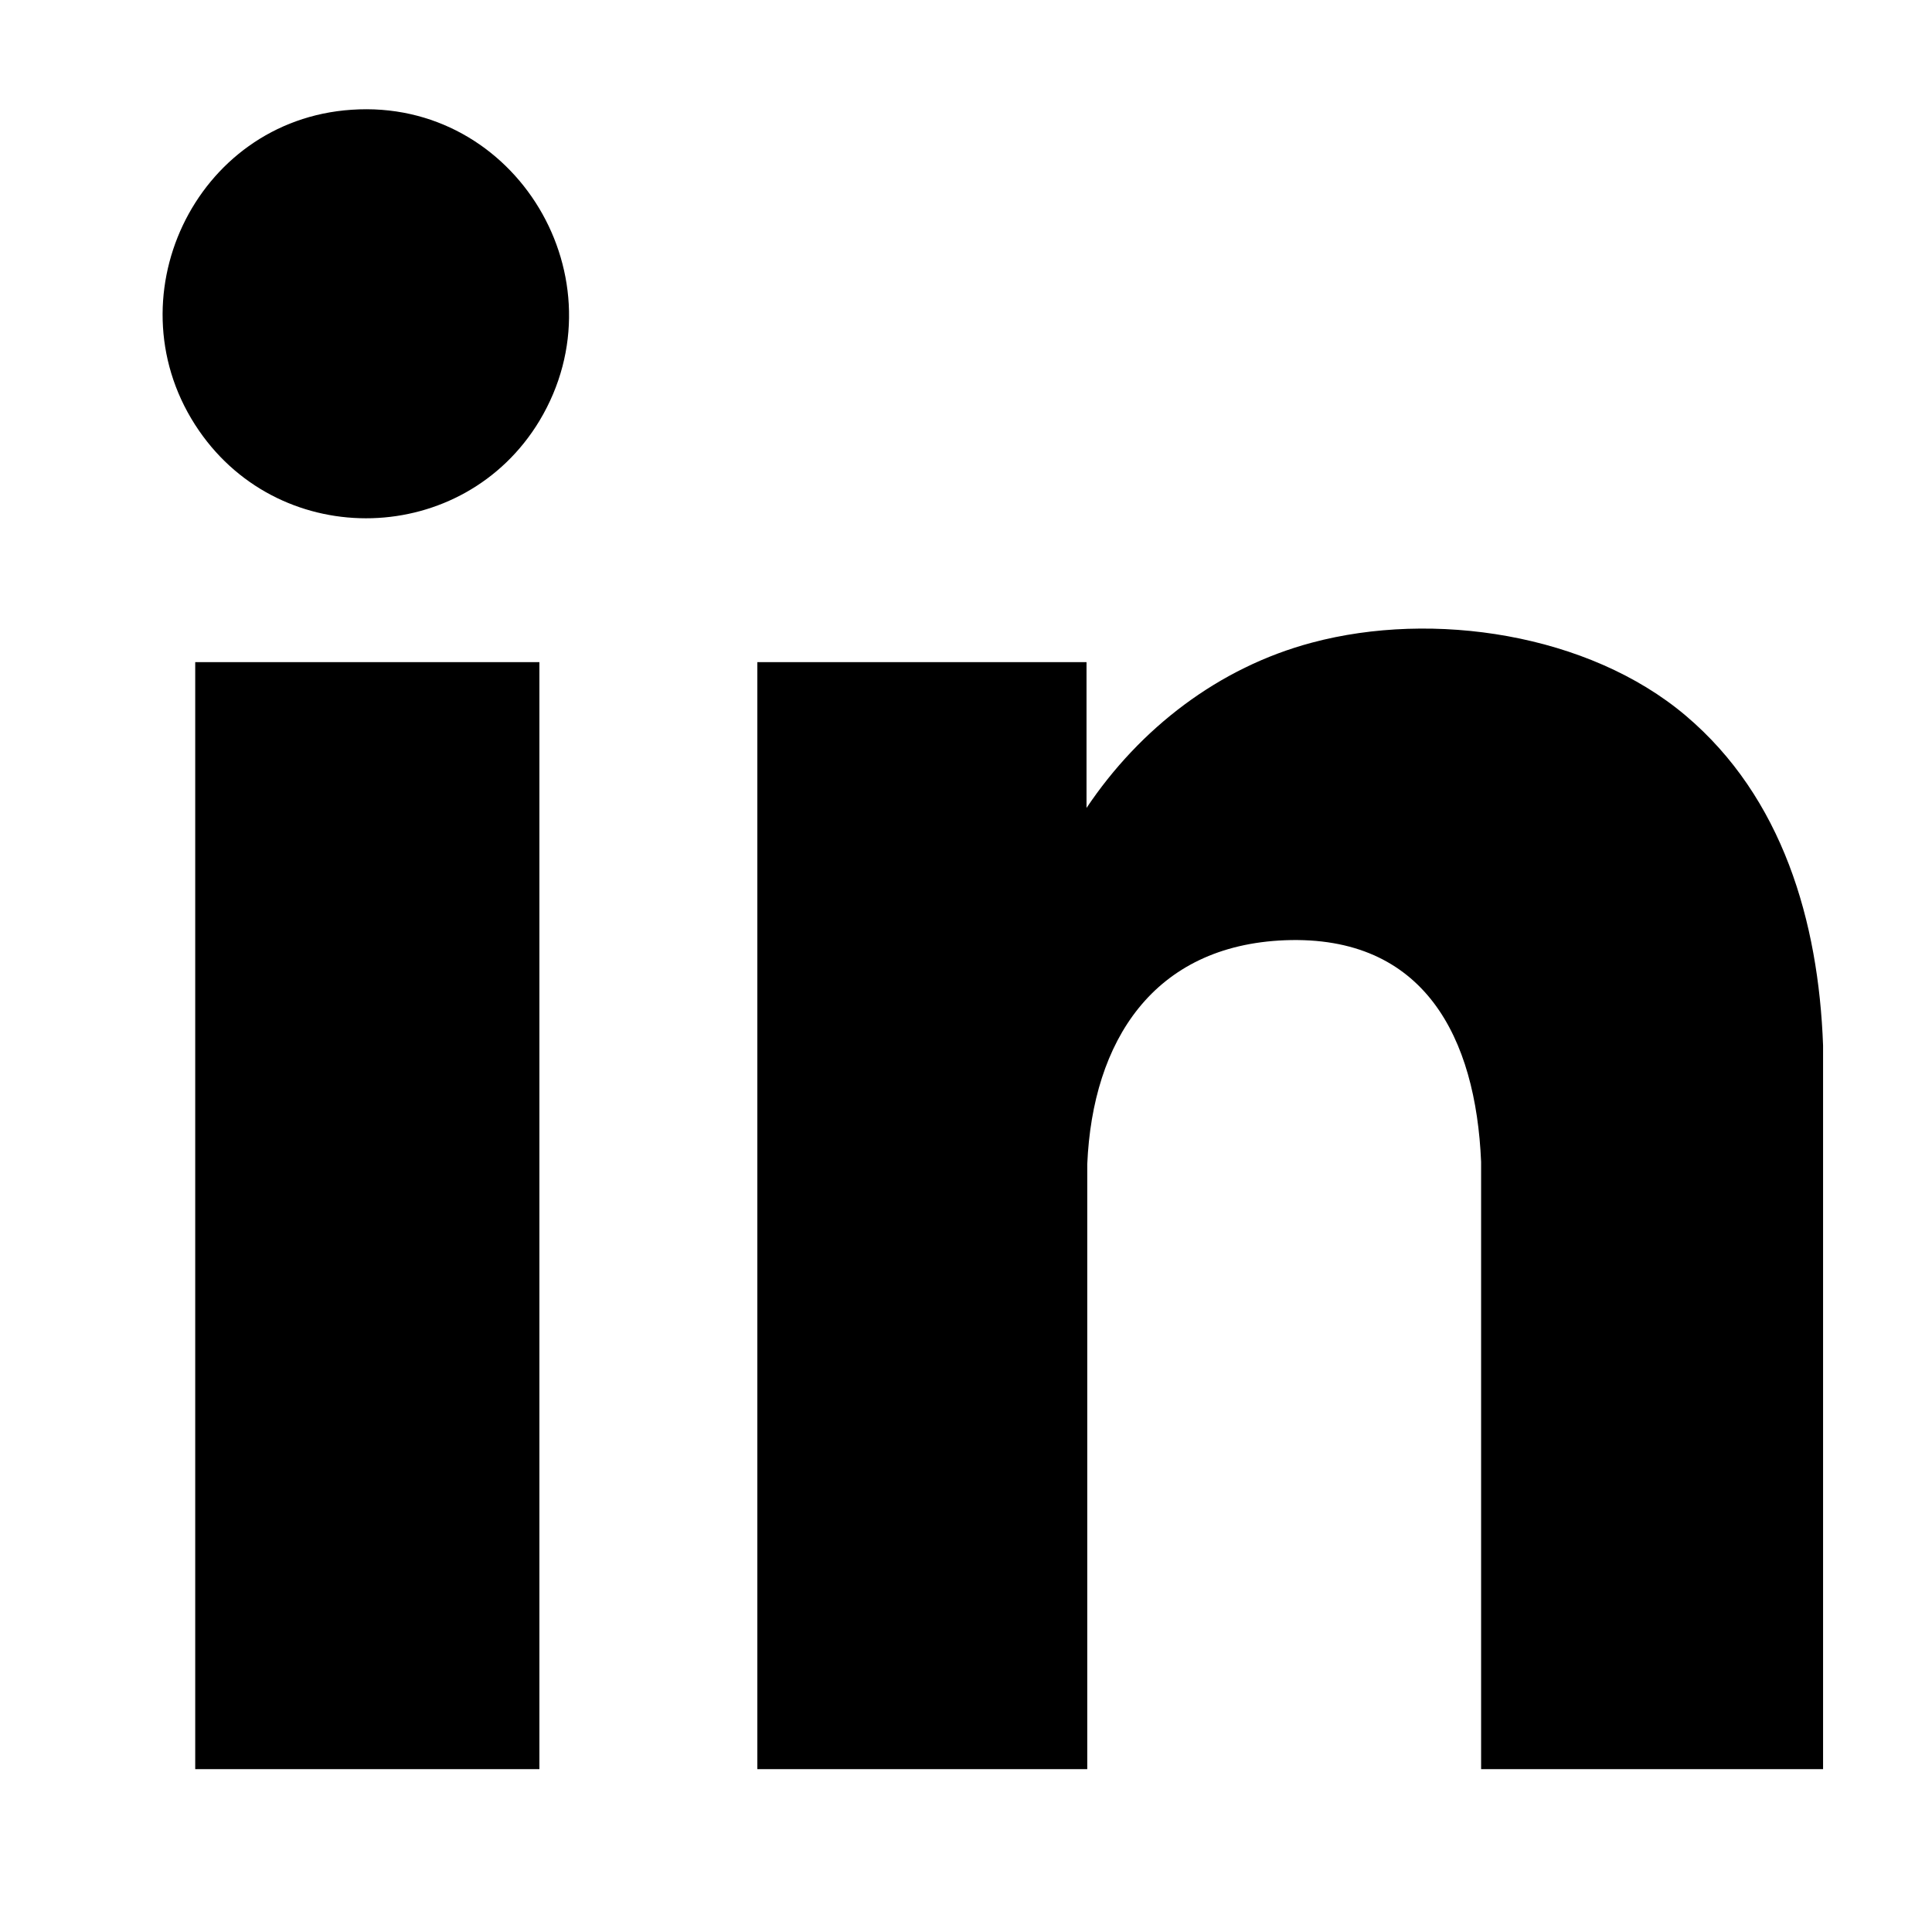 <svg width="21" height="21" viewBox="0 0 21 21" fill="none" xmlns="http://www.w3.org/2000/svg">
<path d="M3.821 1.193C2.114 1.307 1.19 3.268 2.163 4.681C3.069 5.996 5.038 5.939 5.863 4.575C6.786 3.039 5.61 1.07 3.821 1.193ZM19.816 19.238V11.363C19.767 10.015 19.375 8.667 18.321 7.777C17.267 6.887 15.576 6.633 14.261 6.985C13.248 7.254 12.39 7.916 11.81 8.782V7.197H8.232V19.23H11.818V12.654C11.876 11.314 12.537 10.277 13.967 10.22C15.486 10.162 16.042 11.281 16.099 12.629V19.23H19.816V19.238ZM5.863 7.197H2.122V19.23H5.863V7.197Z" fill="currentColor"/>
</svg>
